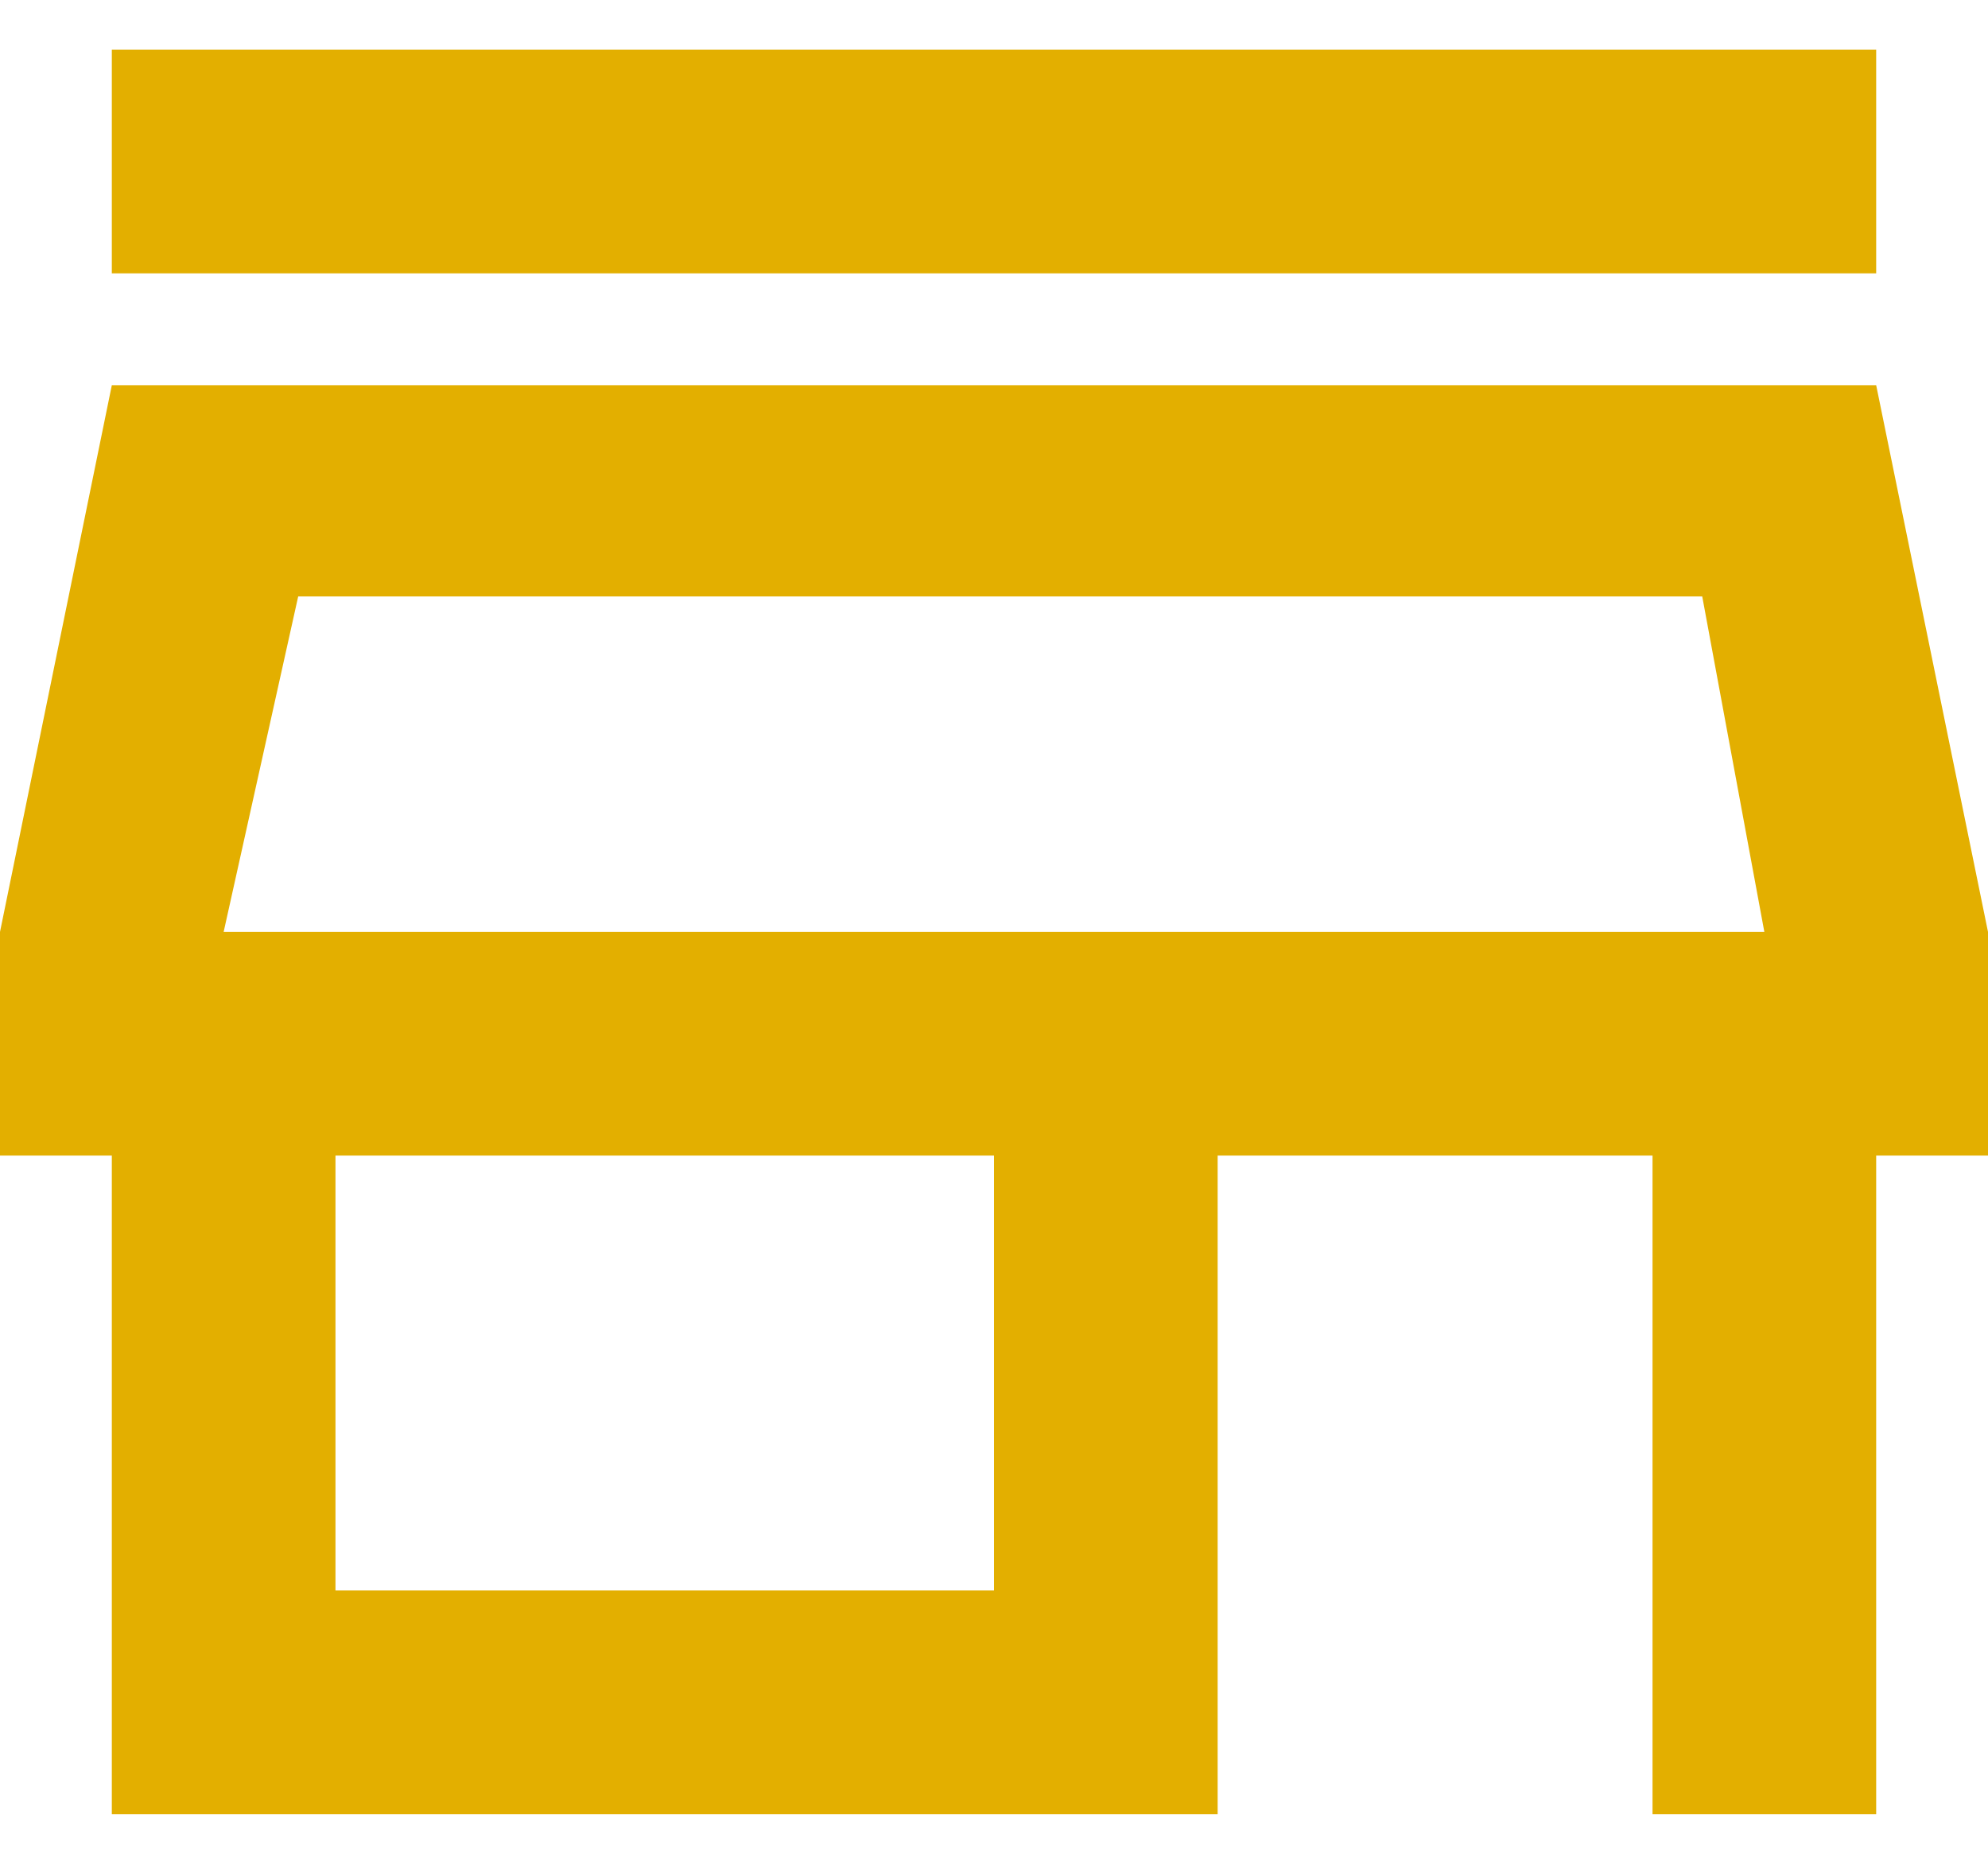 <?xml version="1.0" encoding="utf-8"?>
<!-- Generator: Adobe Illustrator 26.5.0, SVG Export Plug-In . SVG Version: 6.00 Build 0)  -->
<svg version="1.1" id="Layer_1" xmlns="http://www.w3.org/2000/svg" xmlns:xlink="http://www.w3.org/1999/xlink" x="0px" y="0px"
	 viewBox="0 0 16 15" style="enable-background:new 0 0 16 15;" xml:space="preserve">
<style type="text/css">
	.st0{fill:#E3AF00;}
</style>
<path id="store_24dp_5F6368_FILL0_wght400_GRAD0_opsz24_1_" class="st0" d="M0.9,2.2V0.4h14.2v1.8H0.9z M0.9,14.6V9.3H0V7.5l0.9-4.4
	h14.2L16,7.5v1.8h-0.9v5.3h-1.8V9.3H9.8v5.3H0.9z M2.7,12.8H8V9.3H2.7V12.8z M1.8,7.5L1.8,7.5z M1.8,7.5h12.4l-0.5-2.7H2.4L1.8,7.5z
	"/>
</svg>
